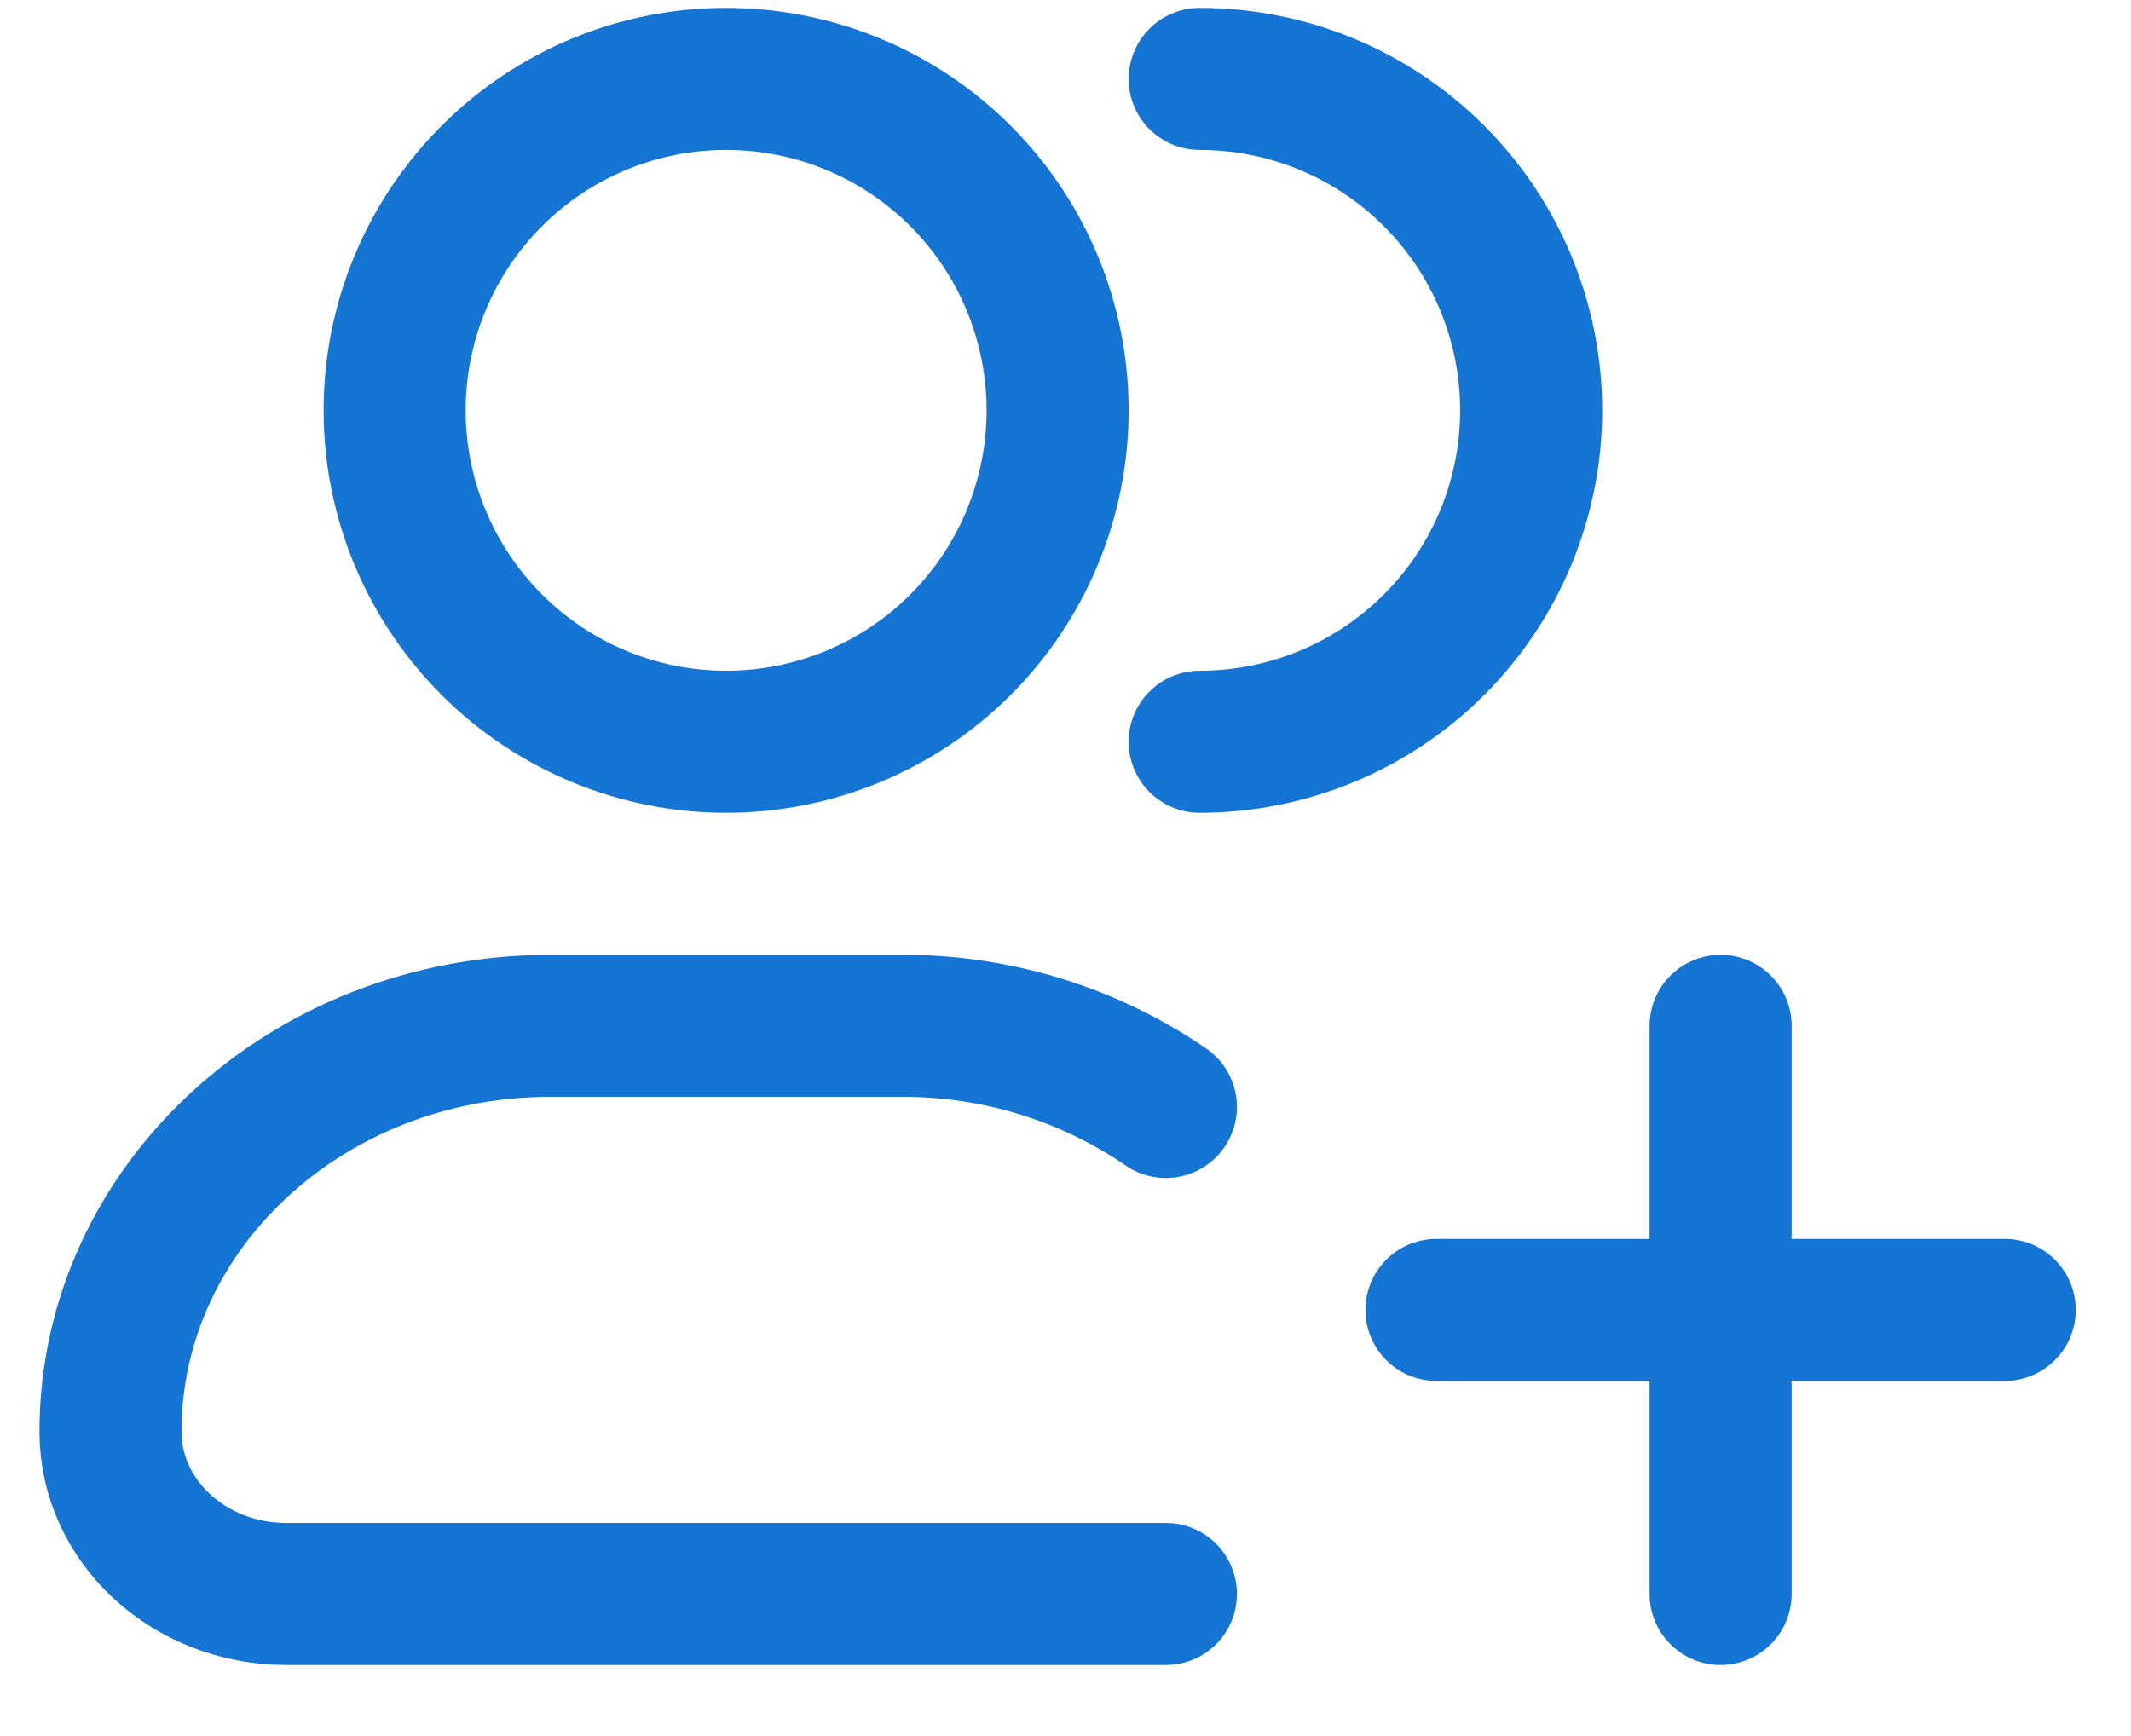 <svg width="27" height="22" viewBox="0 0 27 22" fill="none" xmlns="http://www.w3.org/2000/svg">
<path d="M15.2 9.4C16.314 9.4 17.383 8.957 18.17 8.17C18.958 7.382 19.4 6.314 19.4 5.2C19.4 4.086 18.958 3.018 18.17 2.23C17.383 1.442 16.314 1 15.2 1M14.772 20.2H3.629C2.398 20.2 1.4 19.28 1.4 18.143C1.4 15.303 3.895 13 6.972 13H11.429C12.622 12.996 13.788 13.354 14.772 14.028M21.8 13V20.2M25.4 16.6H18.2M13.4 5.2C13.4 6.314 12.958 7.382 12.17 8.17C11.383 8.957 10.314 9.4 9.2 9.4C8.086 9.4 7.018 8.957 6.231 8.17C5.443 7.382 5 6.314 5 5.2C5 4.086 5.443 3.018 6.231 2.23C7.018 1.442 8.086 1 9.2 1C10.314 1 11.383 1.442 12.17 2.23C12.958 3.018 13.4 4.086 13.4 5.2Z" stroke="#1575D5" stroke-width="1.8" stroke-linecap="round" stroke-linejoin="round"/>
</svg>
